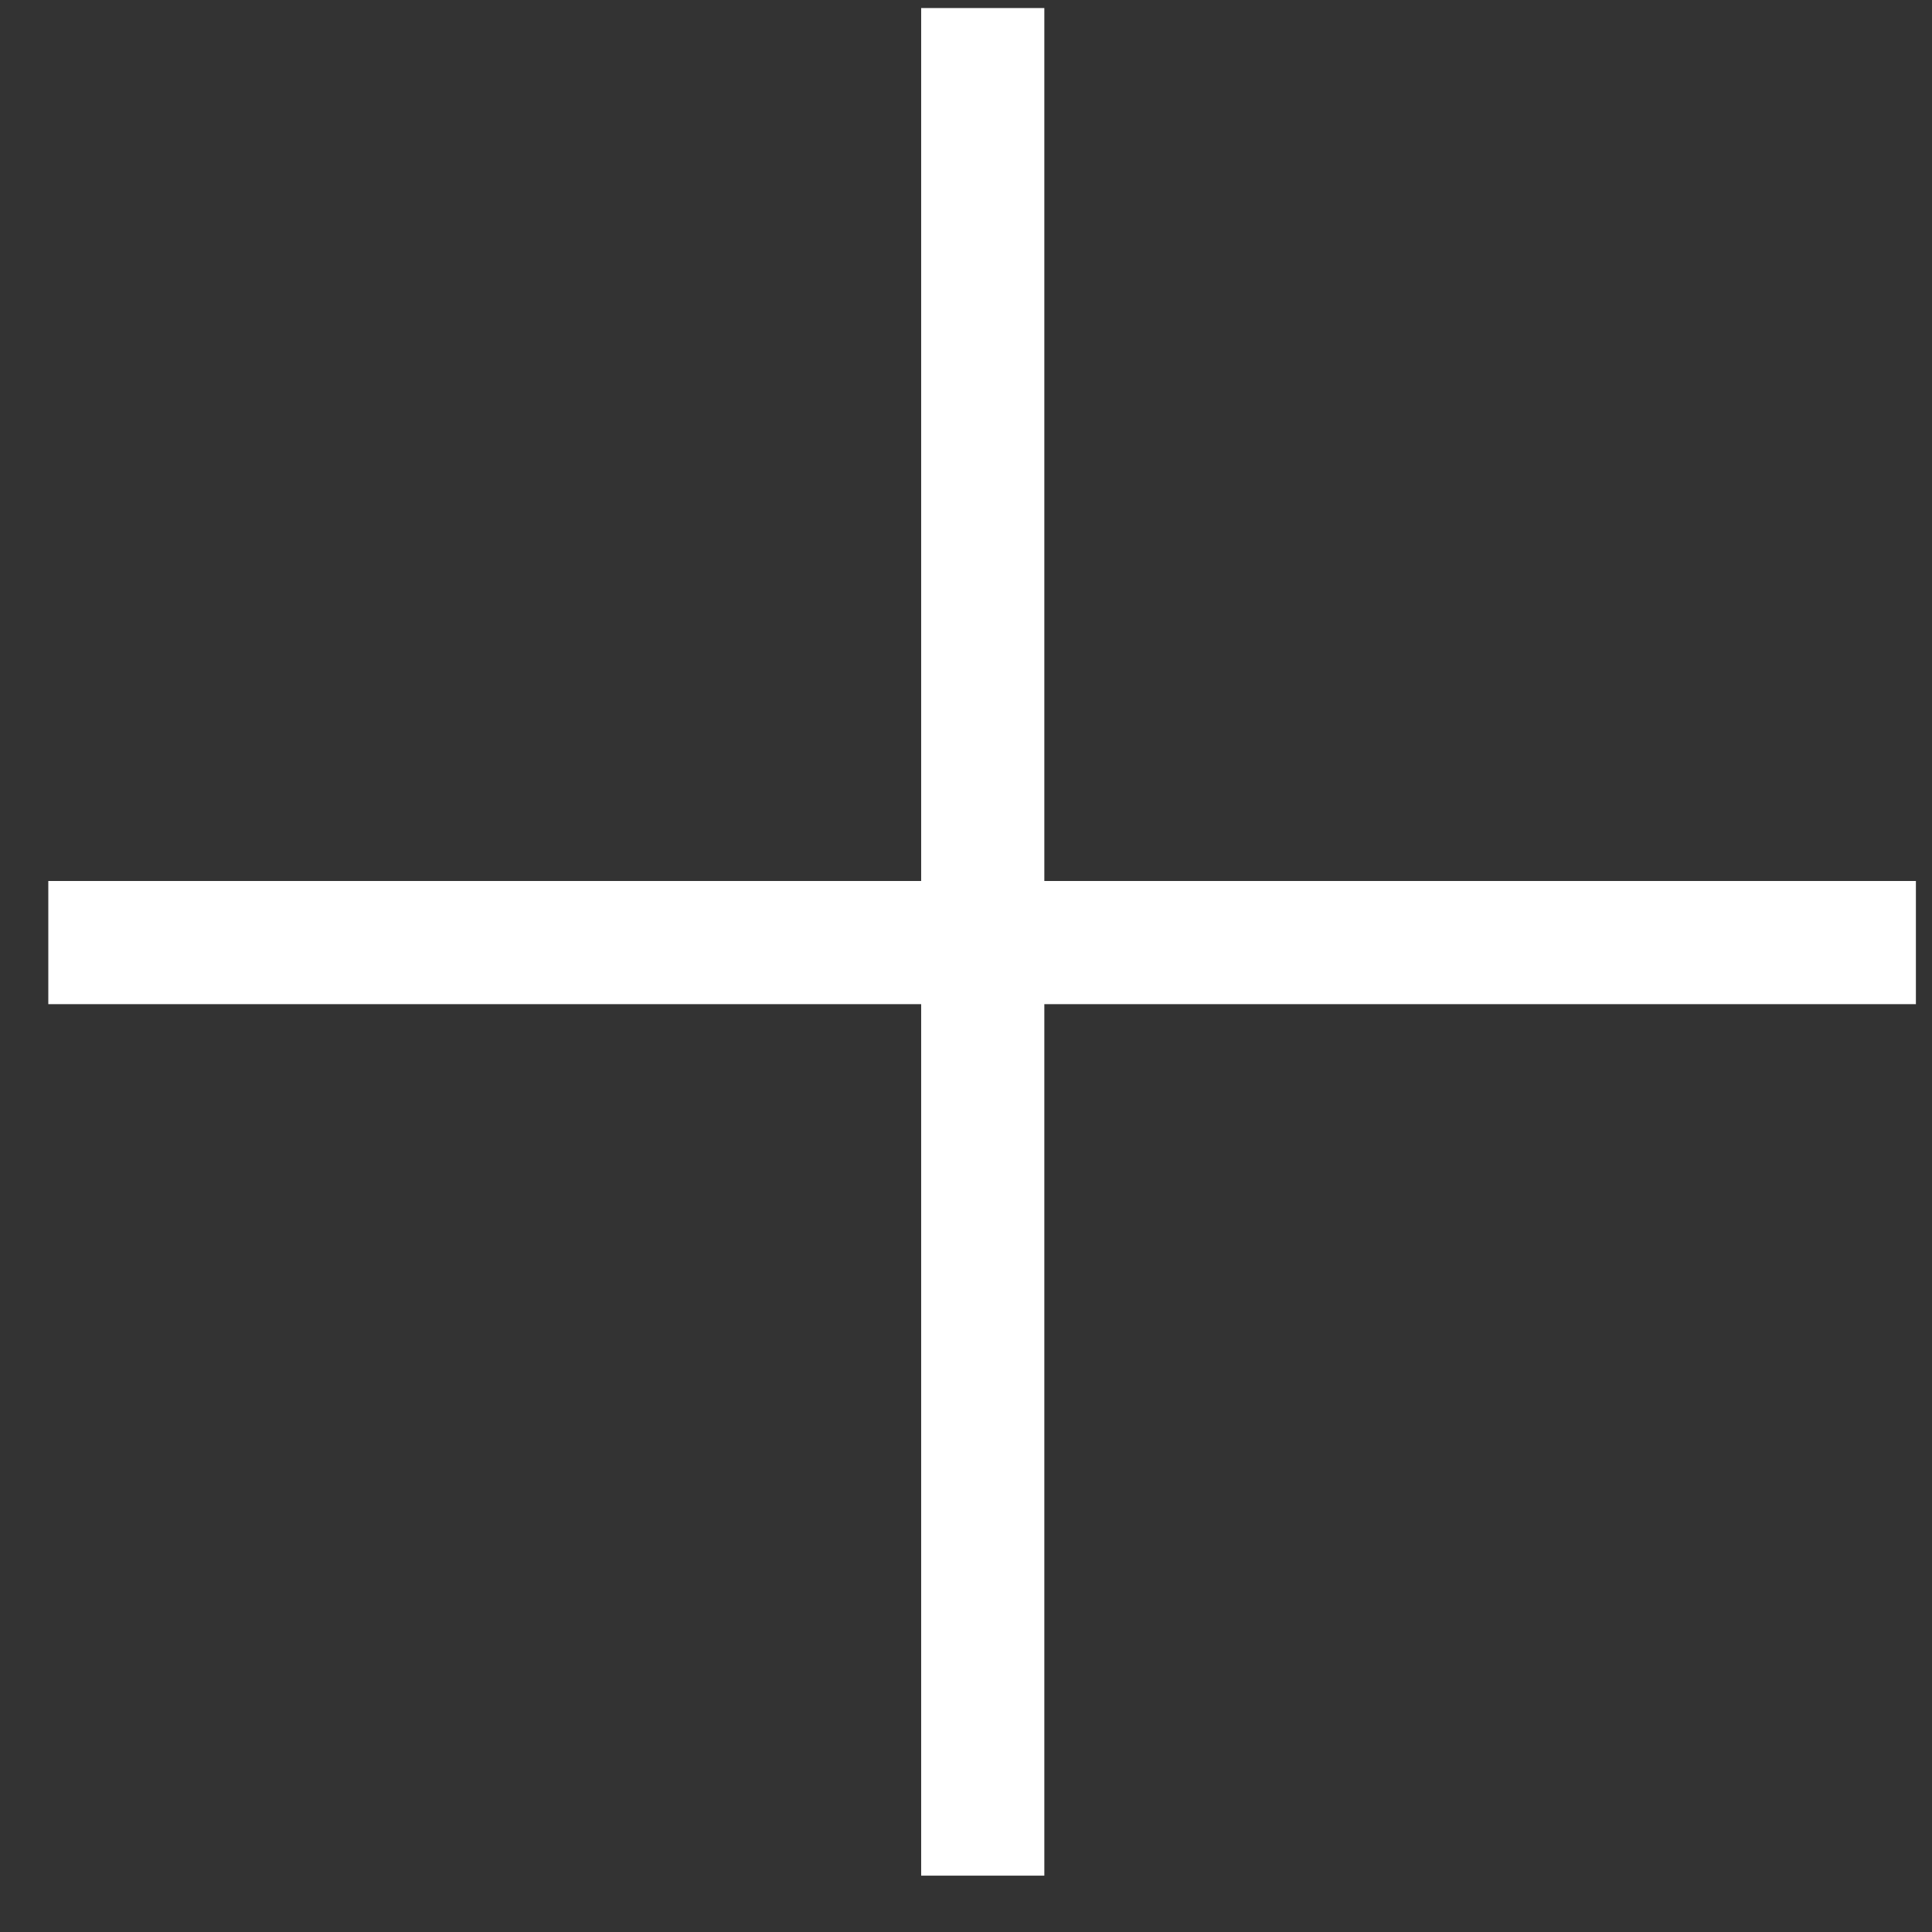 <svg width="24" height="24" viewBox="0 0 24 24" fill="none" xmlns="http://www.w3.org/2000/svg">
<rect x="0" y="0" width="24" height="24" fill="#333333" stroke="none"/>
<line x1="0.6" y1="11.709" x2="23.8" y2="11.709" stroke="white" stroke-width="1.53"/>
<line x1="12.208" y1="23.3" x2="12.208" y2="0.1" stroke="white" stroke-width="1.53"/>
</svg>
